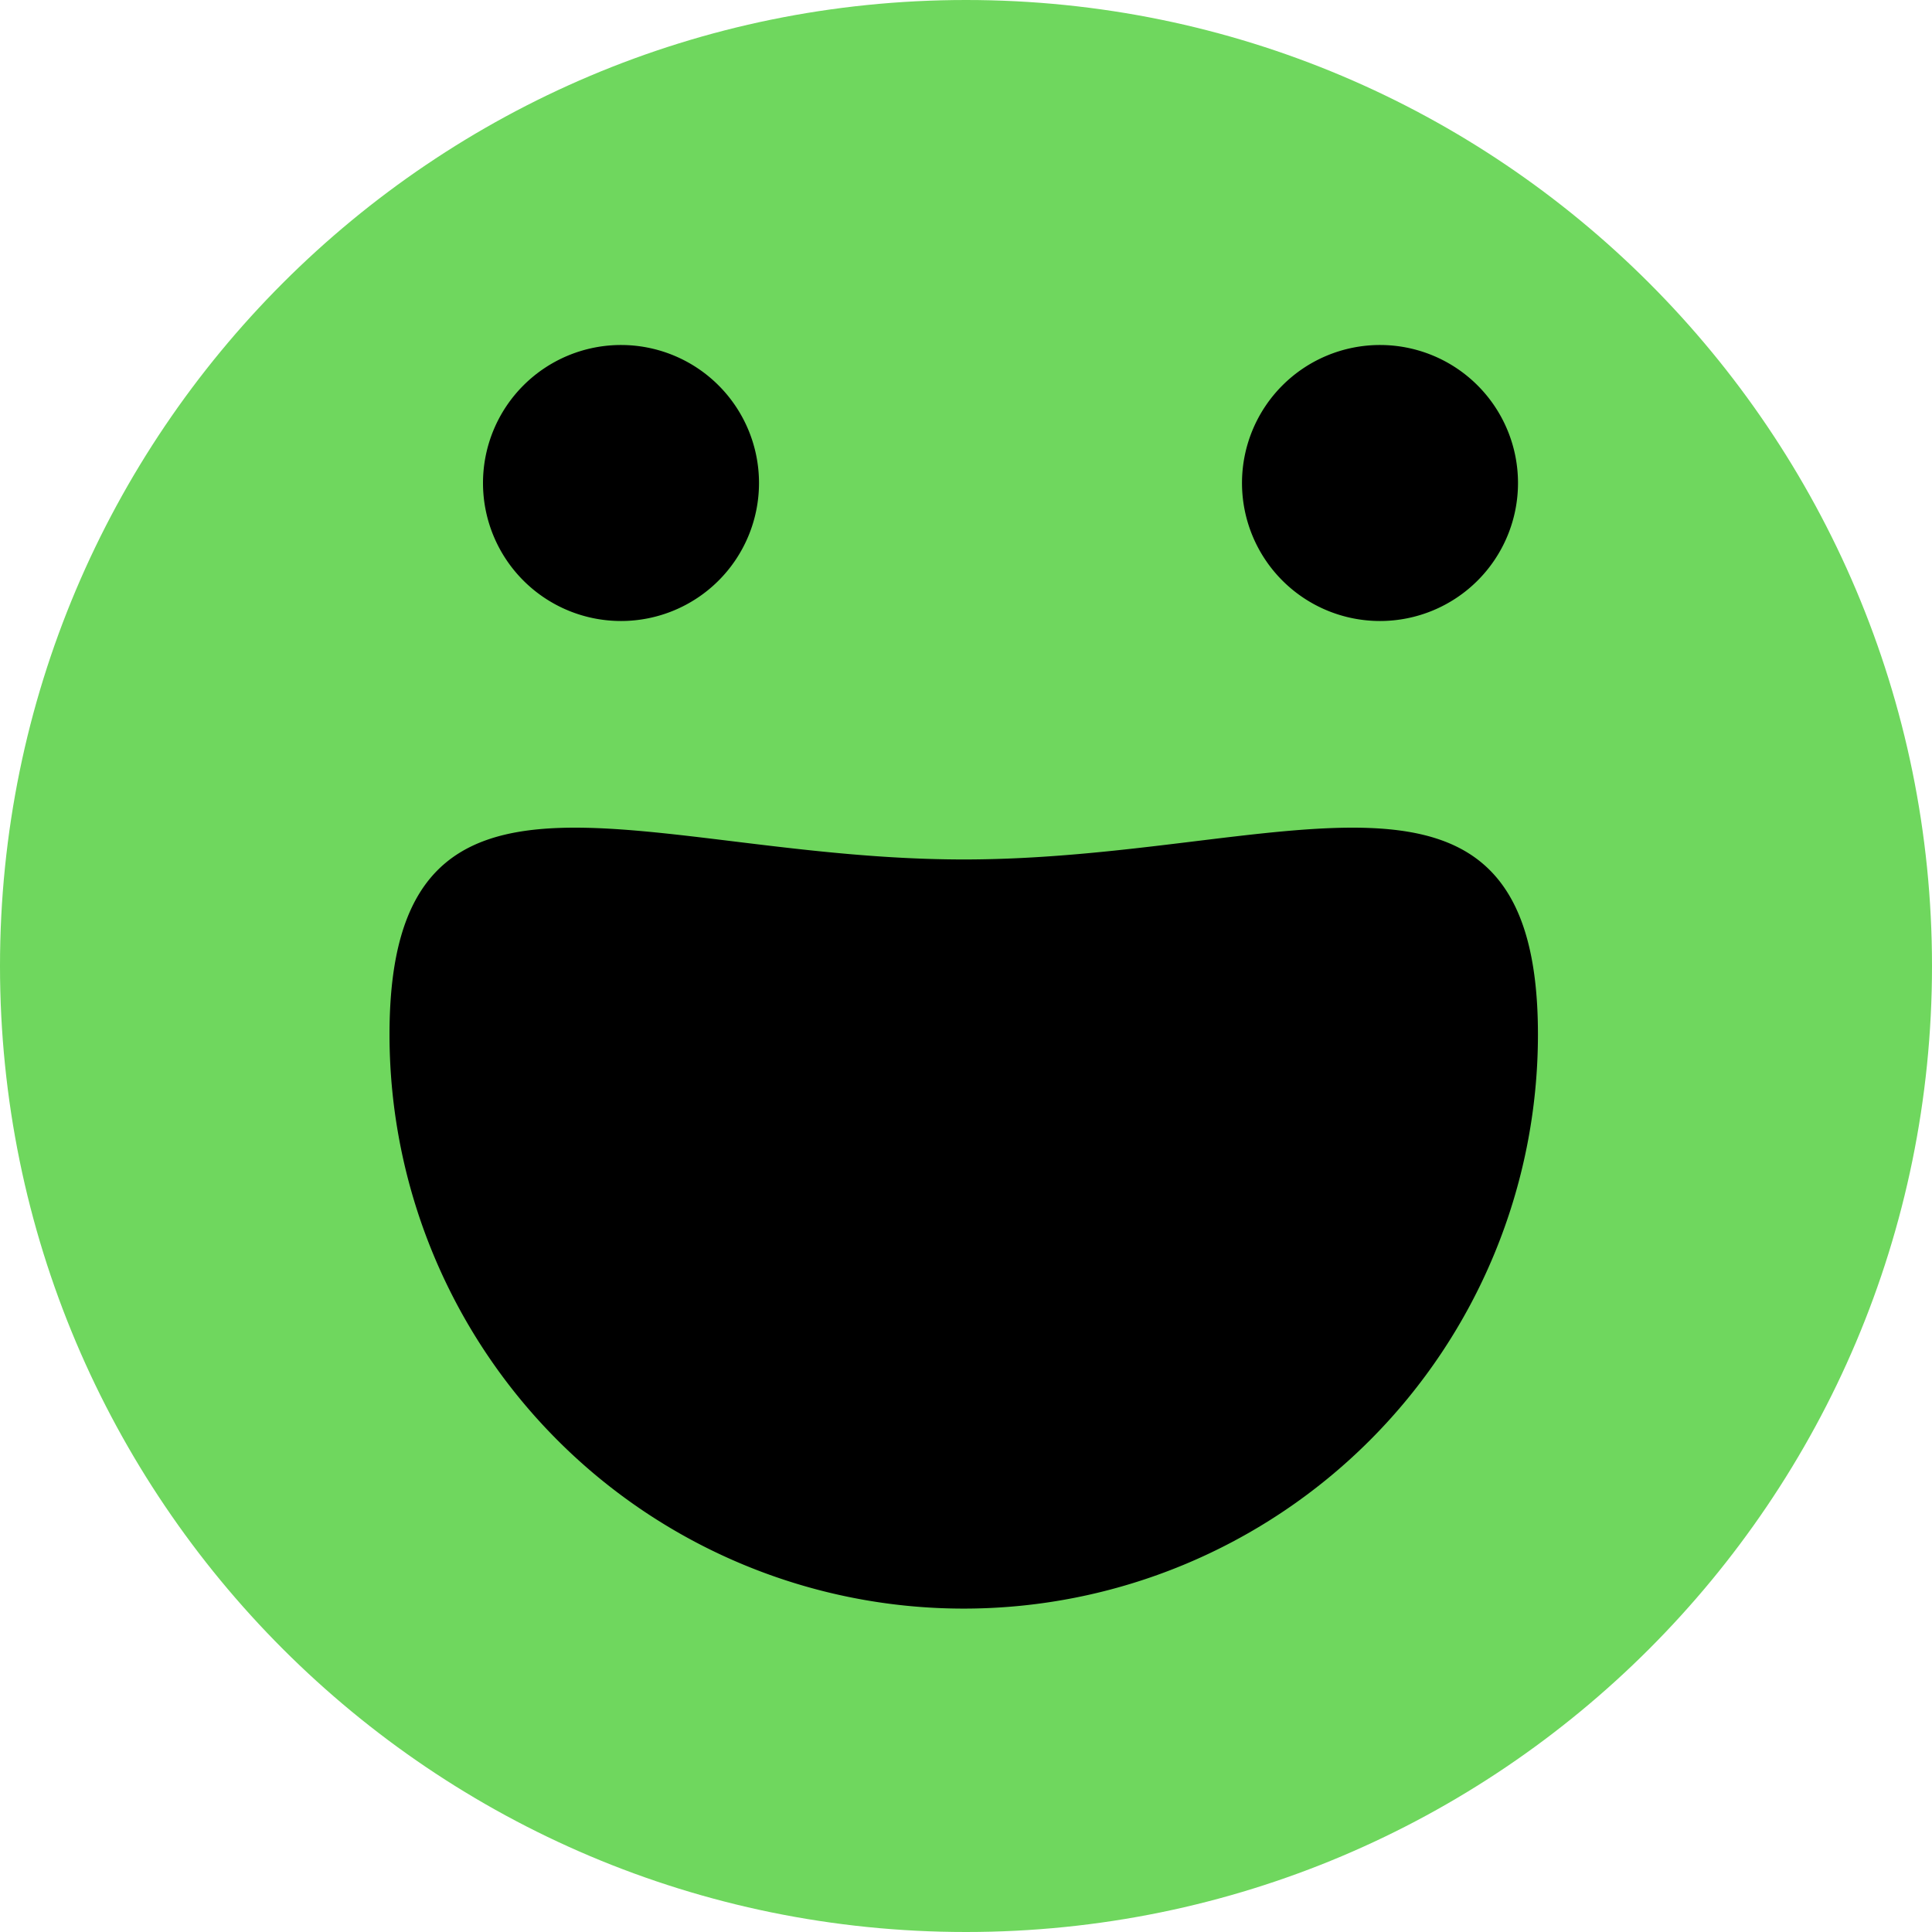 <svg width="28" height="28" xmlns="http://www.w3.org/2000/svg"><g fill-rule="nonzero" fill="none"><path d="M0 14C0 6.268 6.268 0 14 0s14 6.268 14 14-6.268 14-14 14S0 21.732 0 14z" fill="#6FD75E"/><path d="M7 7a2 2 0 114 0 2 2 0 01-4 0zM18 7a2 2 0 114 0 2 2 0 01-4 0zM13.967 12.456c4.596 0 8.322-2.061 8.322 2.535a8.322 8.322 0 01-16.644 0c0-4.596 3.725-2.535 8.322-2.535z" fill="#000"/></g></svg>
